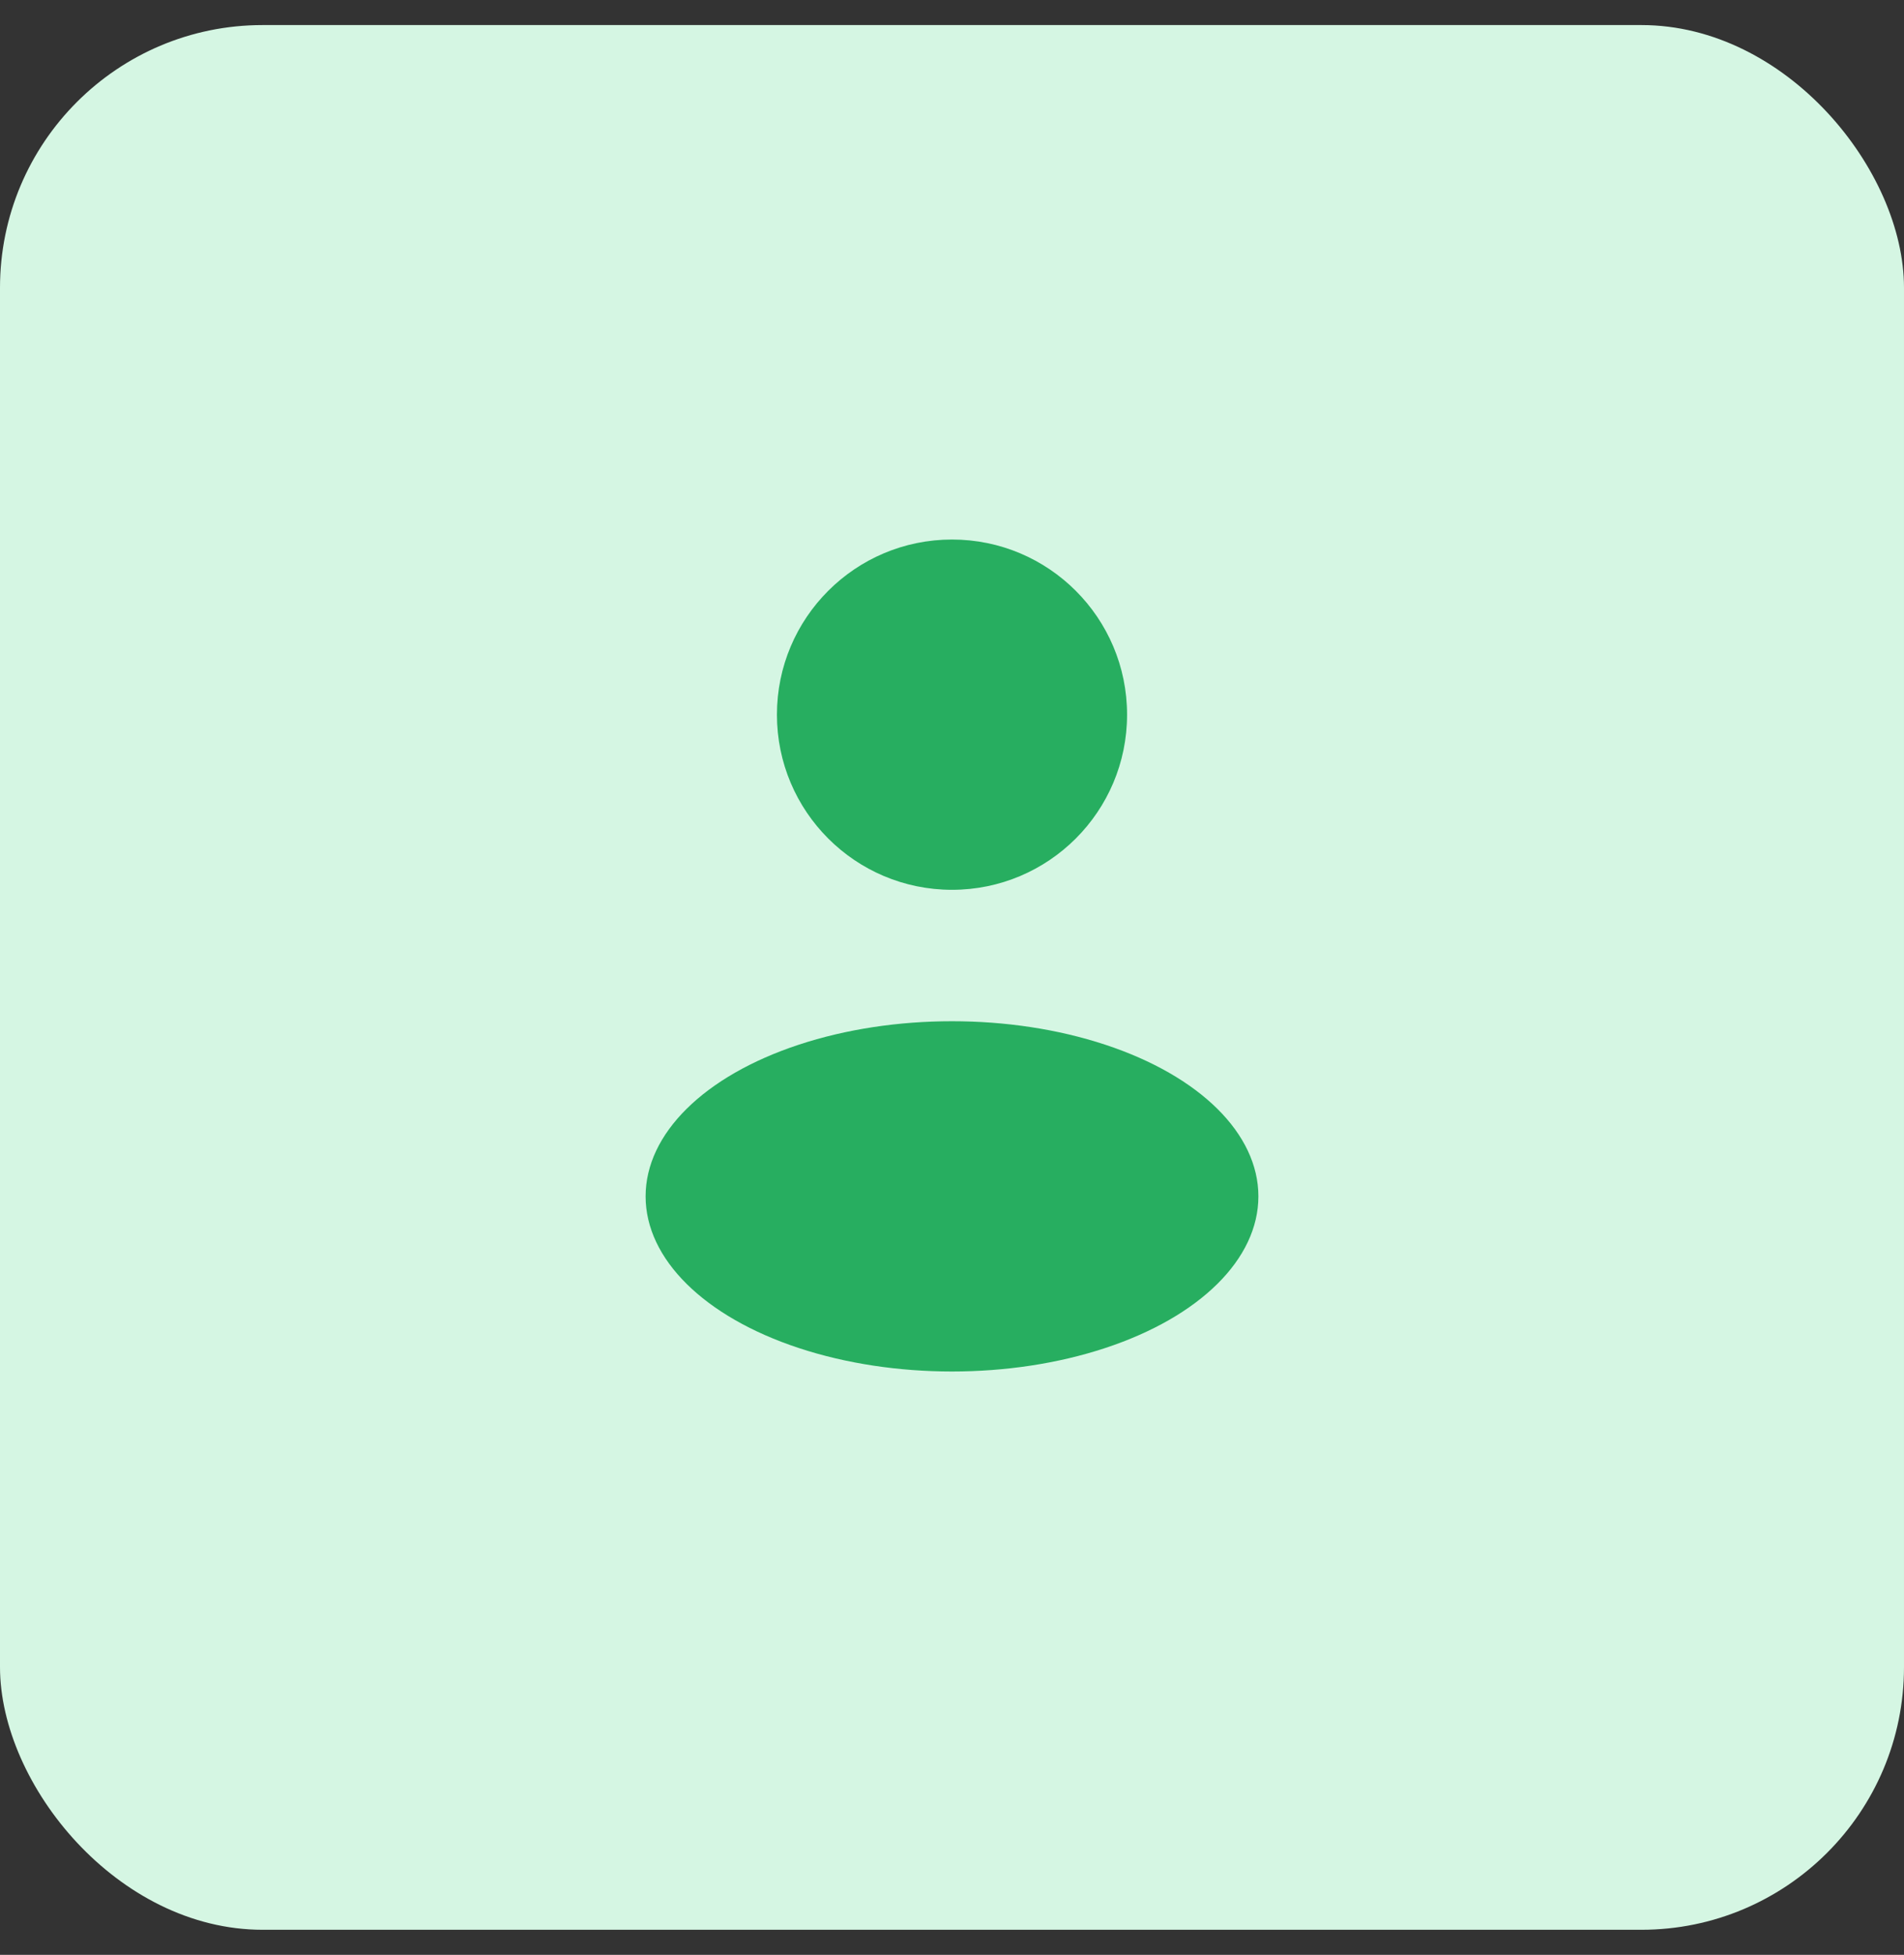 <svg width="38" height="39" viewBox="0 0 38 39" fill="none" xmlns="http://www.w3.org/2000/svg">
<rect x="0" y="0" width="38" height="39" fill="#333333" stroke="none"/>
<rect y="0.5" width="38" height="38" rx="5.241" fill="#D5F6E3"/>
<circle cx="19" cy="14.258" r="3.494" fill="#27AE60"/>
<ellipse cx="19" cy="23.868" rx="6.115" ry="3.494" fill="#27AE60"/>
</svg>
